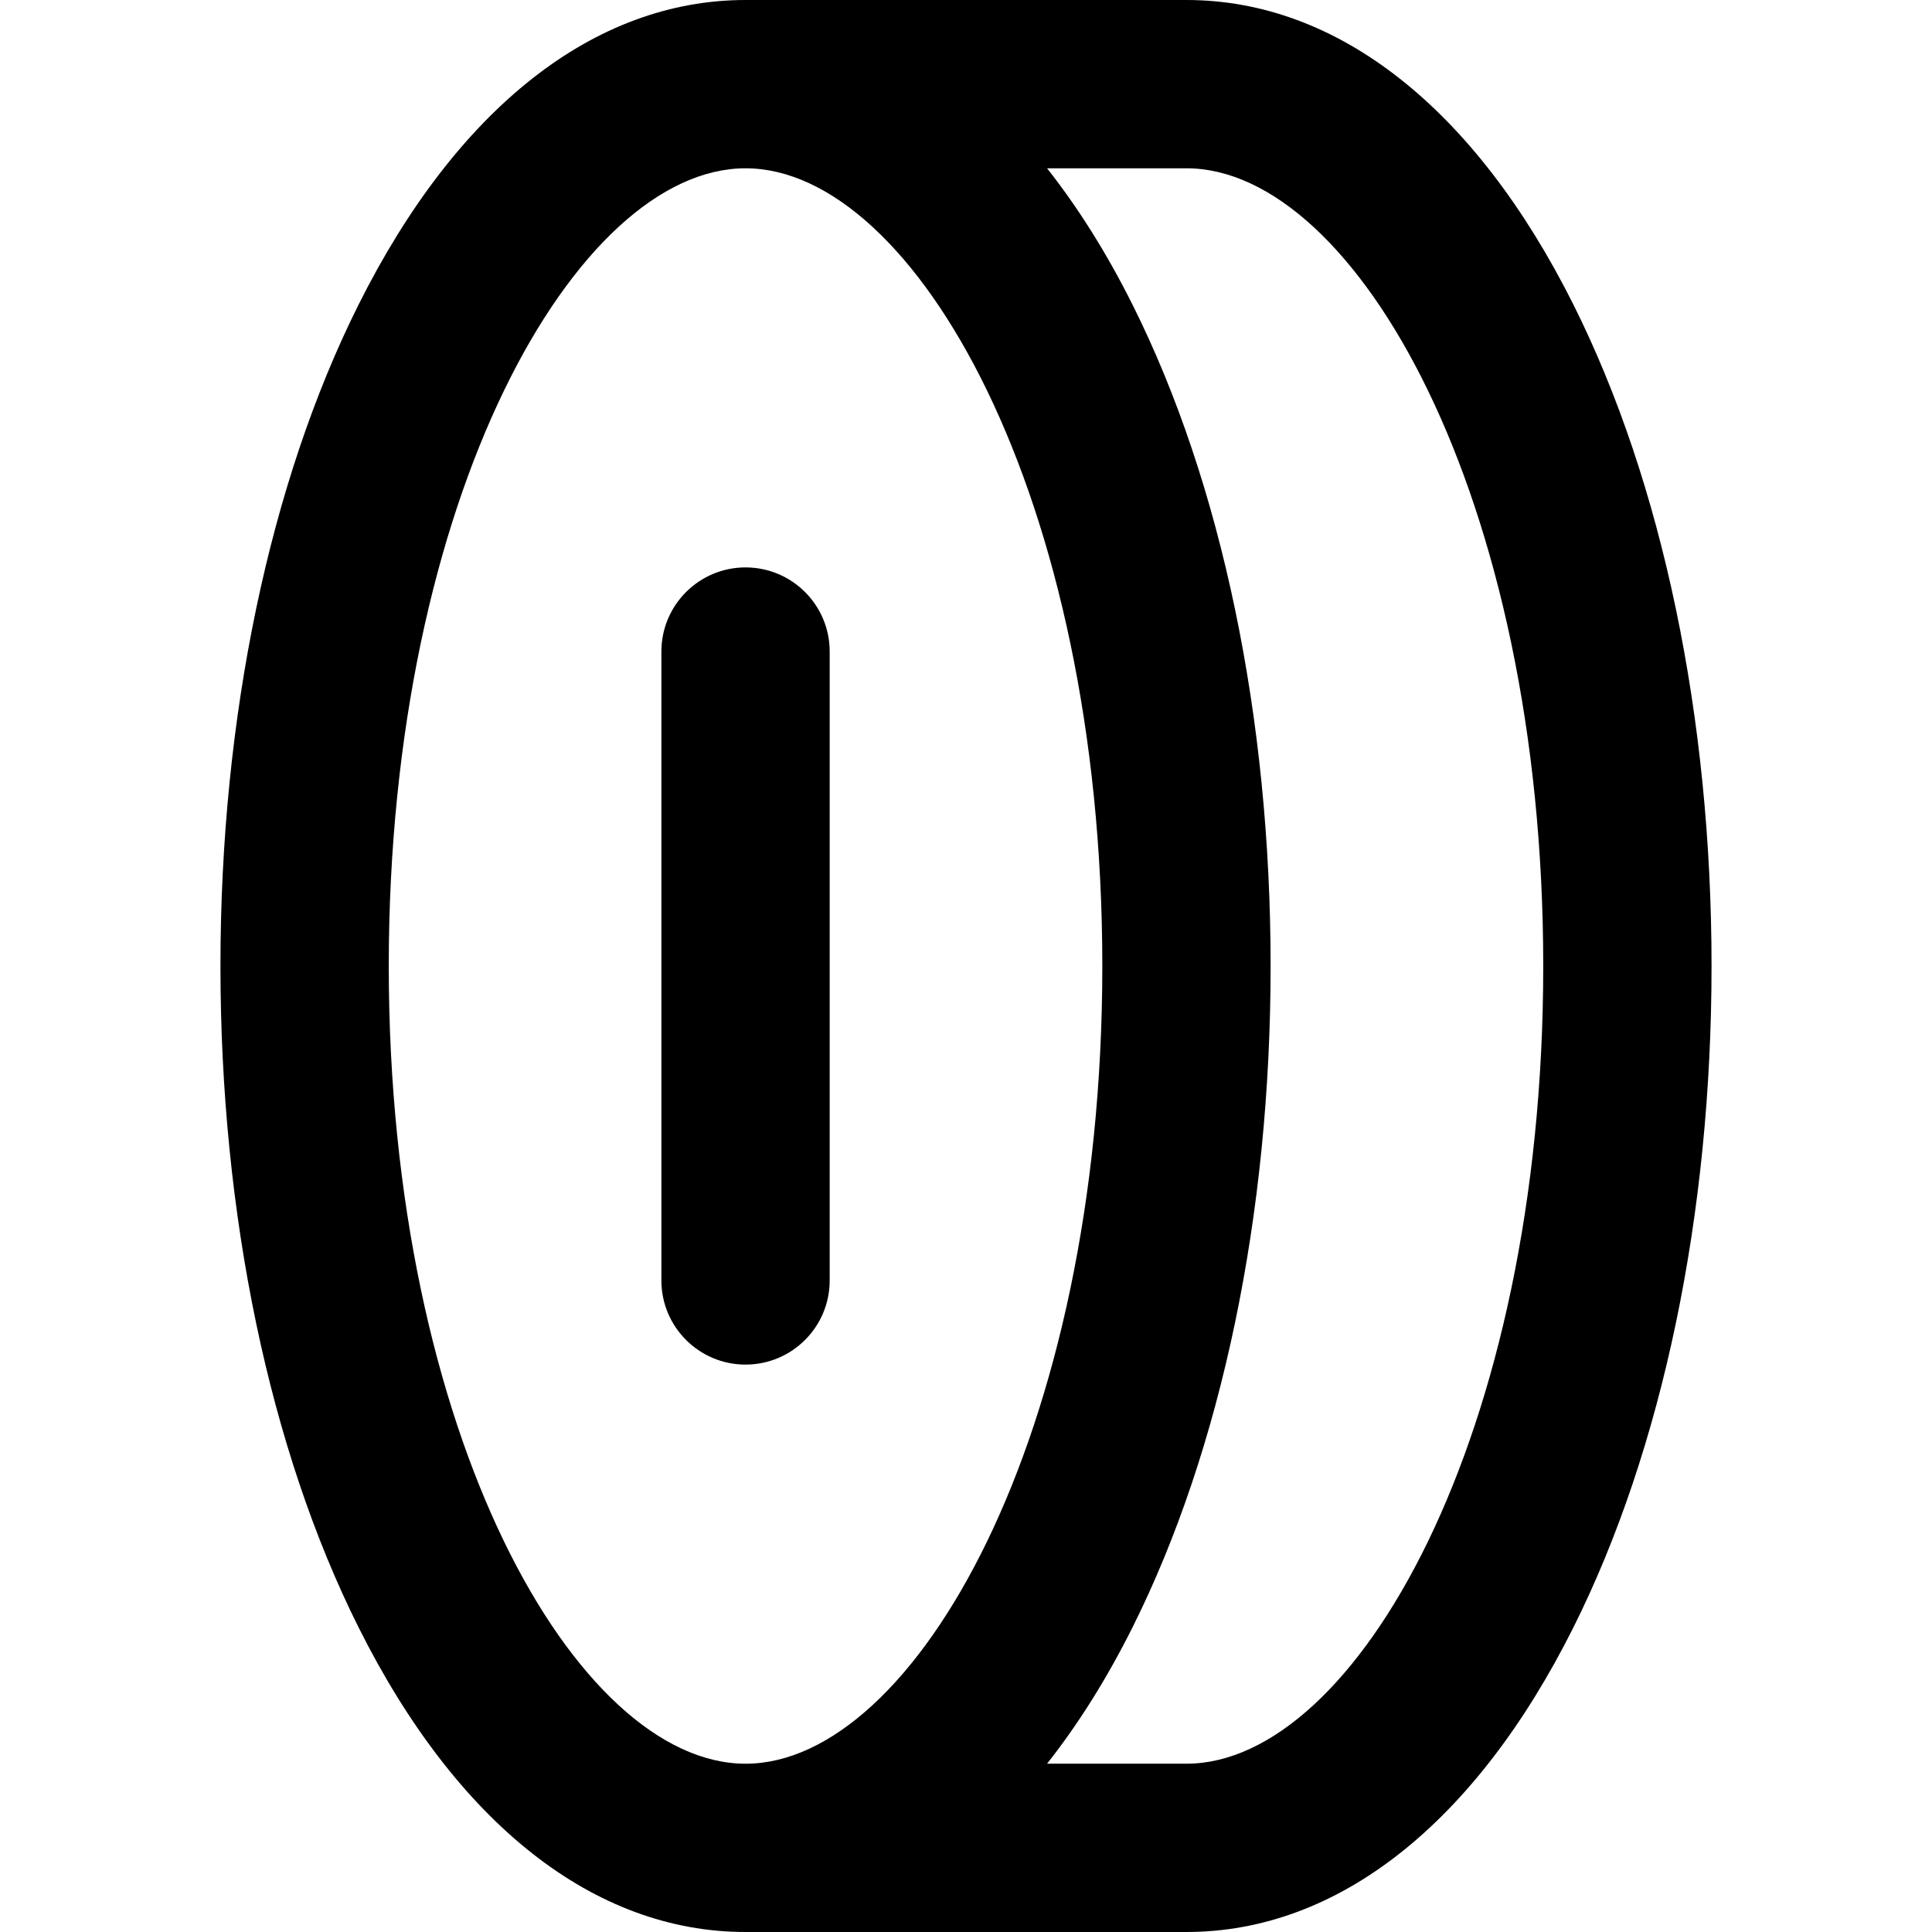 <?xml version='1.0' encoding='iso-8859-1'?>
<!DOCTYPE svg PUBLIC '-//W3C//DTD SVG 1.1//EN' 'http://www.w3.org/Graphics/SVG/1.1/DTD/svg11.dtd'>
<svg version="1.1" xmlns="http://www.w3.org/2000/svg" viewBox="0 0 172.195 172.195" xmlns:xlink="http://www.w3.org/1999/xlink" enable-background="new 0 0 172.195 172.195">
  <g>
    <path d="m140.244,27.167c-8.76-17.518-21.011-27.167-34.497-27.167h-39.299c-13.486,0-25.737,9.649-34.497,27.167-7.933,15.867-12.302,36.795-12.302,58.93 0,22.137 4.369,43.066 12.302,58.932 8.76,17.519 21.011,27.166 34.497,27.166h39.299c13.486,0 25.737-9.648 34.497-27.166 7.933-15.866 12.302-36.795 12.302-58.932-2.84217e-14-22.135-4.369-43.063-12.302-58.93zm-105.594,58.931c-7.10543e-15-41.899 16.758-71.098 31.798-71.098 15.04,0 31.799,29.199 31.799,71.098s-16.759,71.098-31.799,71.098c-15.04-0.001-31.798-29.199-31.798-71.098zm71.097,71.097h-12.423c2.754-3.492 5.312-7.547 7.621-12.166 7.933-15.866 12.302-36.795 12.302-58.932 0-22.135-4.369-43.064-12.302-58.93-2.31-4.62-4.868-8.675-7.622-12.167h12.424c15.04,0 31.799,29.199 31.799,71.098s-16.759,71.097-31.799,71.097z"/>
    <path d="m73.948,114.123v-56.051c0-4.142-3.357-7.5-7.5-7.5-4.143,0-7.5,3.358-7.5,7.5v56.051c0,4.142 3.357,7.5 7.5,7.5 4.143,0 7.5-3.358 7.5-7.5z"/>
  </g>
</svg>
